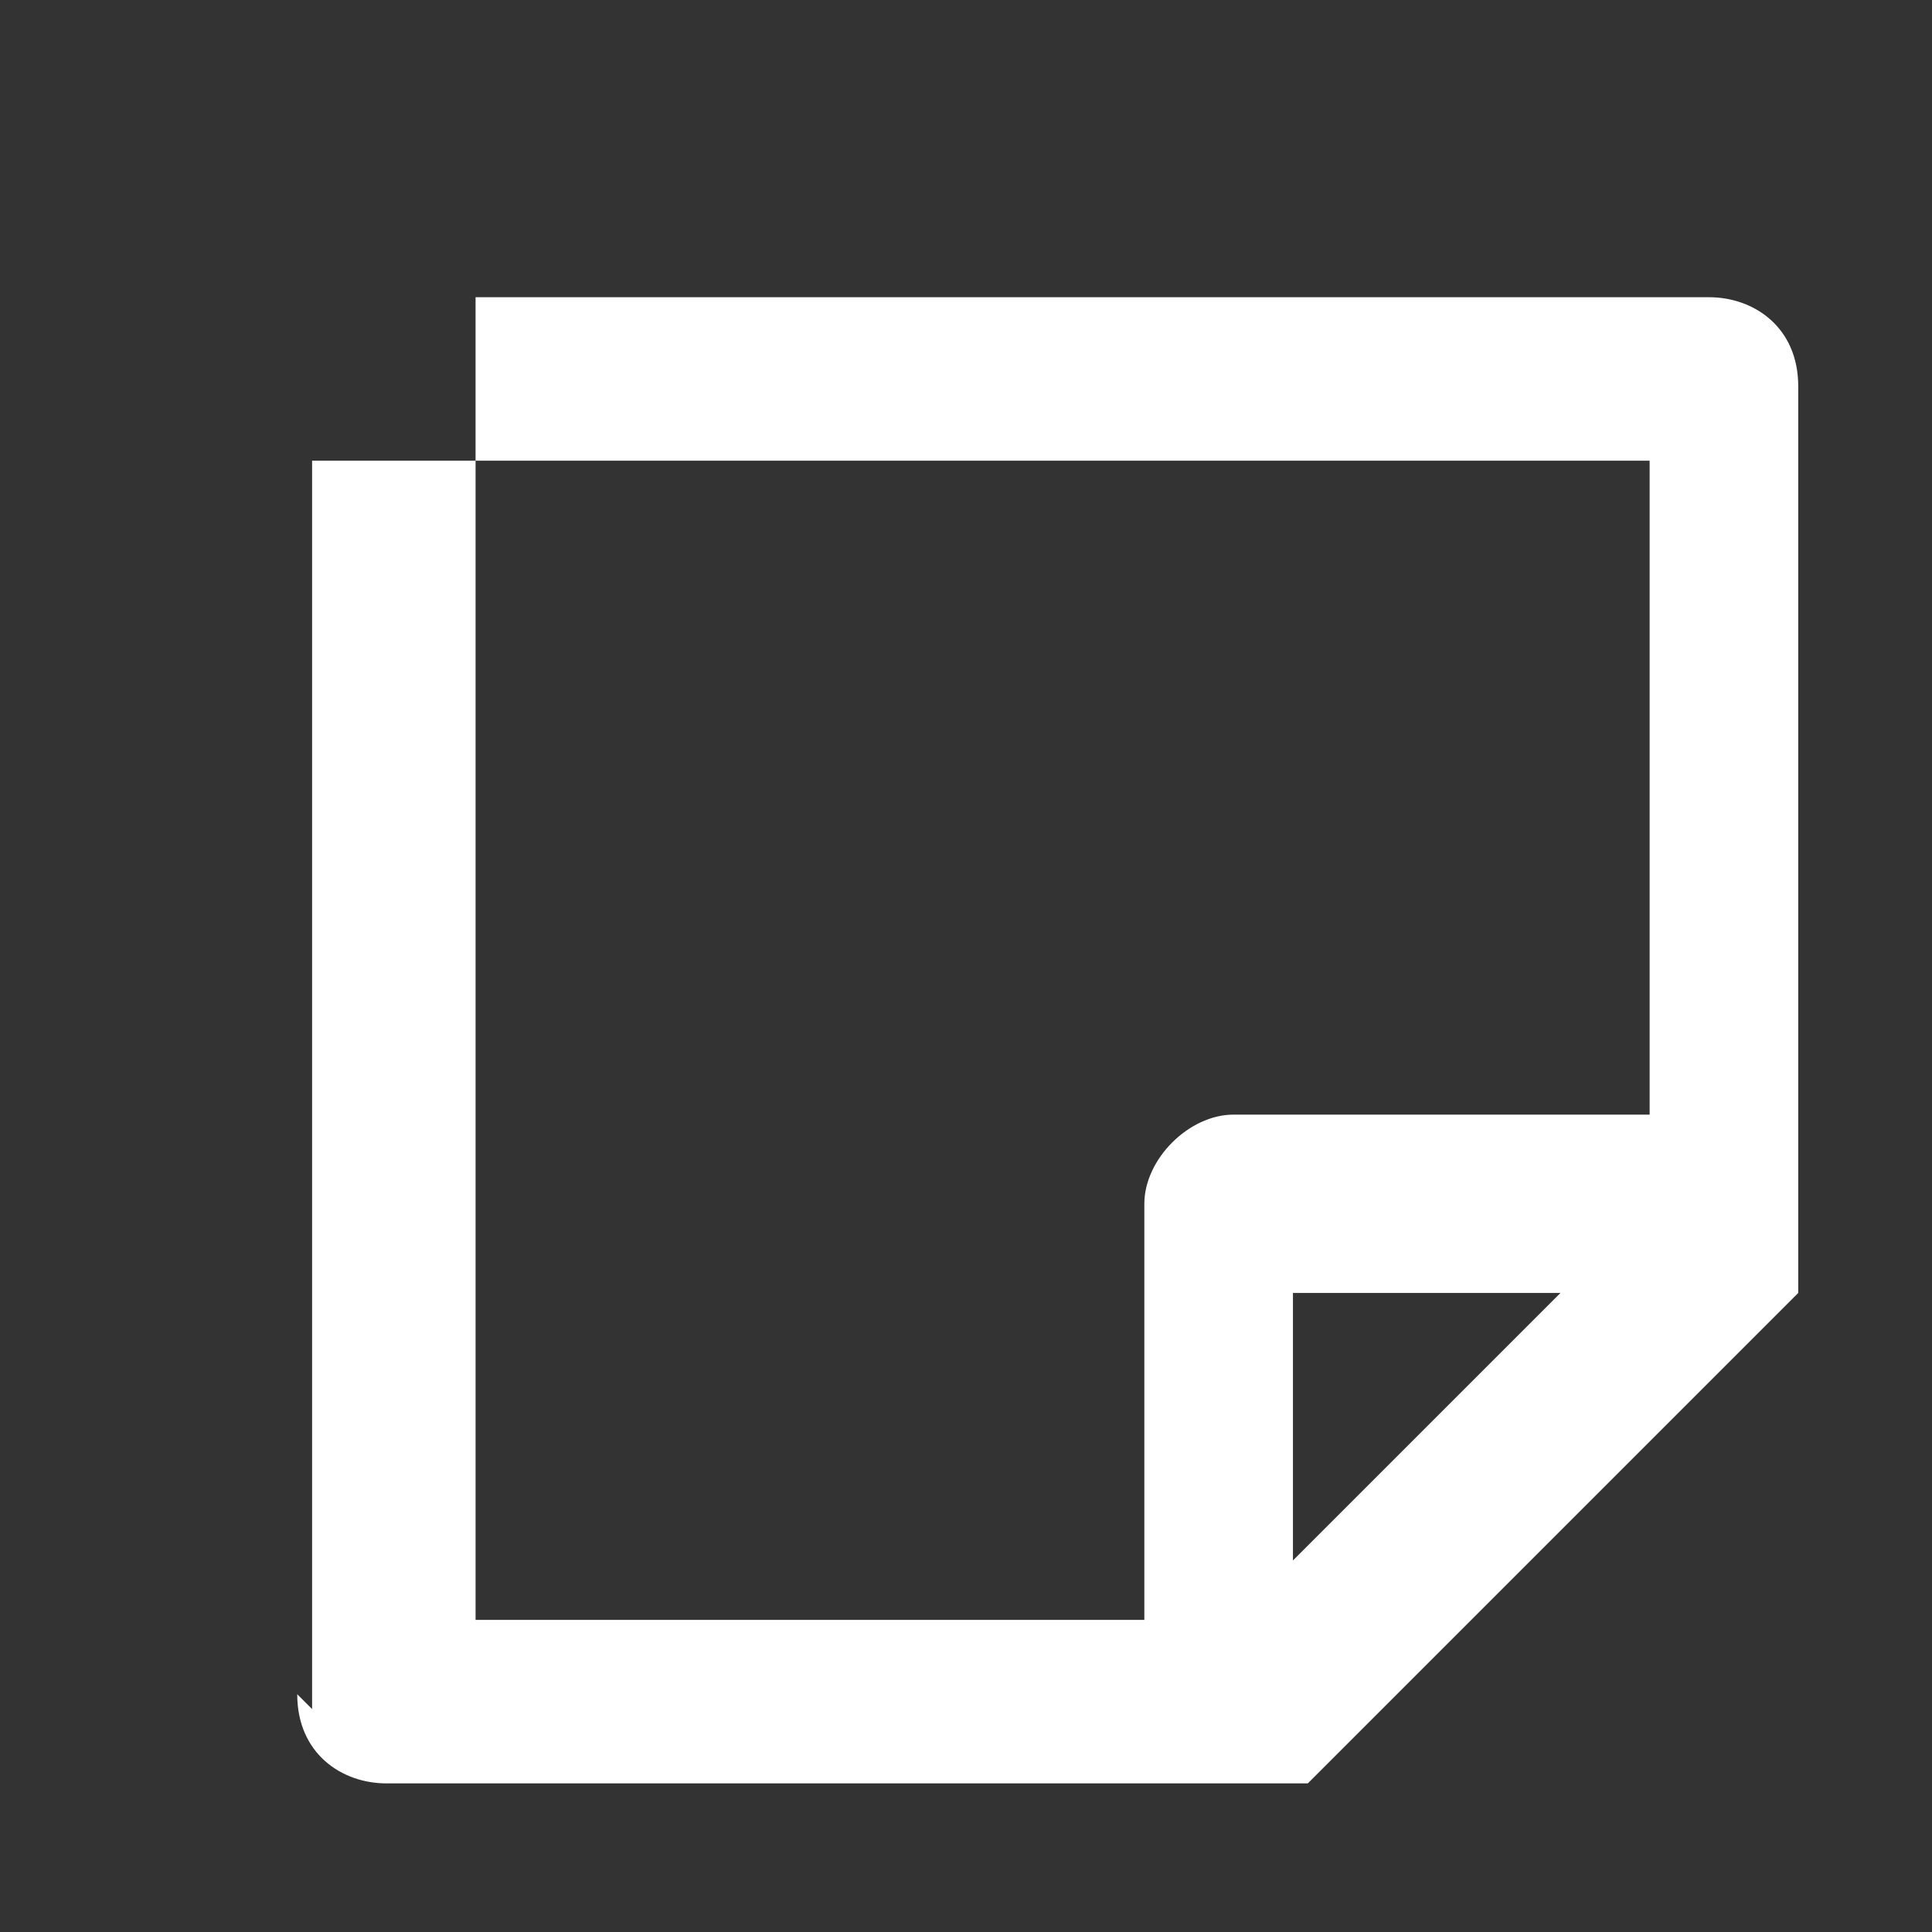 <?xml version="1.0" encoding="UTF-8"?>
<svg id="Layer_1" xmlns="http://www.w3.org/2000/svg" version="1.1" viewBox="0 0 13 13">
  <rect x="0" y="0" width="13" height="13" fill="#333333" stroke="none"/>
  <!-- Generator: Adobe Illustrator 29.0.1, SVG Export Plug-In . SVG Version: 2.1.0 Build 192)  -->
  <defs>
    <style>
      .st0 {
        fill: #fff;
      }
    </style>
  </defs>
  <path class="st0" d="M2.1,11.5V3.1h1.1v7.8h4.5v-2.8c0-.3.3-.6.6-.6h2.8V3.1H3.2s0-1.1,0-1.1h8.3c.3,0,.6.2.6.6v6.1l-3.3,3.3H2.6c-.3,0-.6-.2-.6-.6ZM10.5,8.7h-1.8v1.8l1.8-1.8Z"/>
</svg>